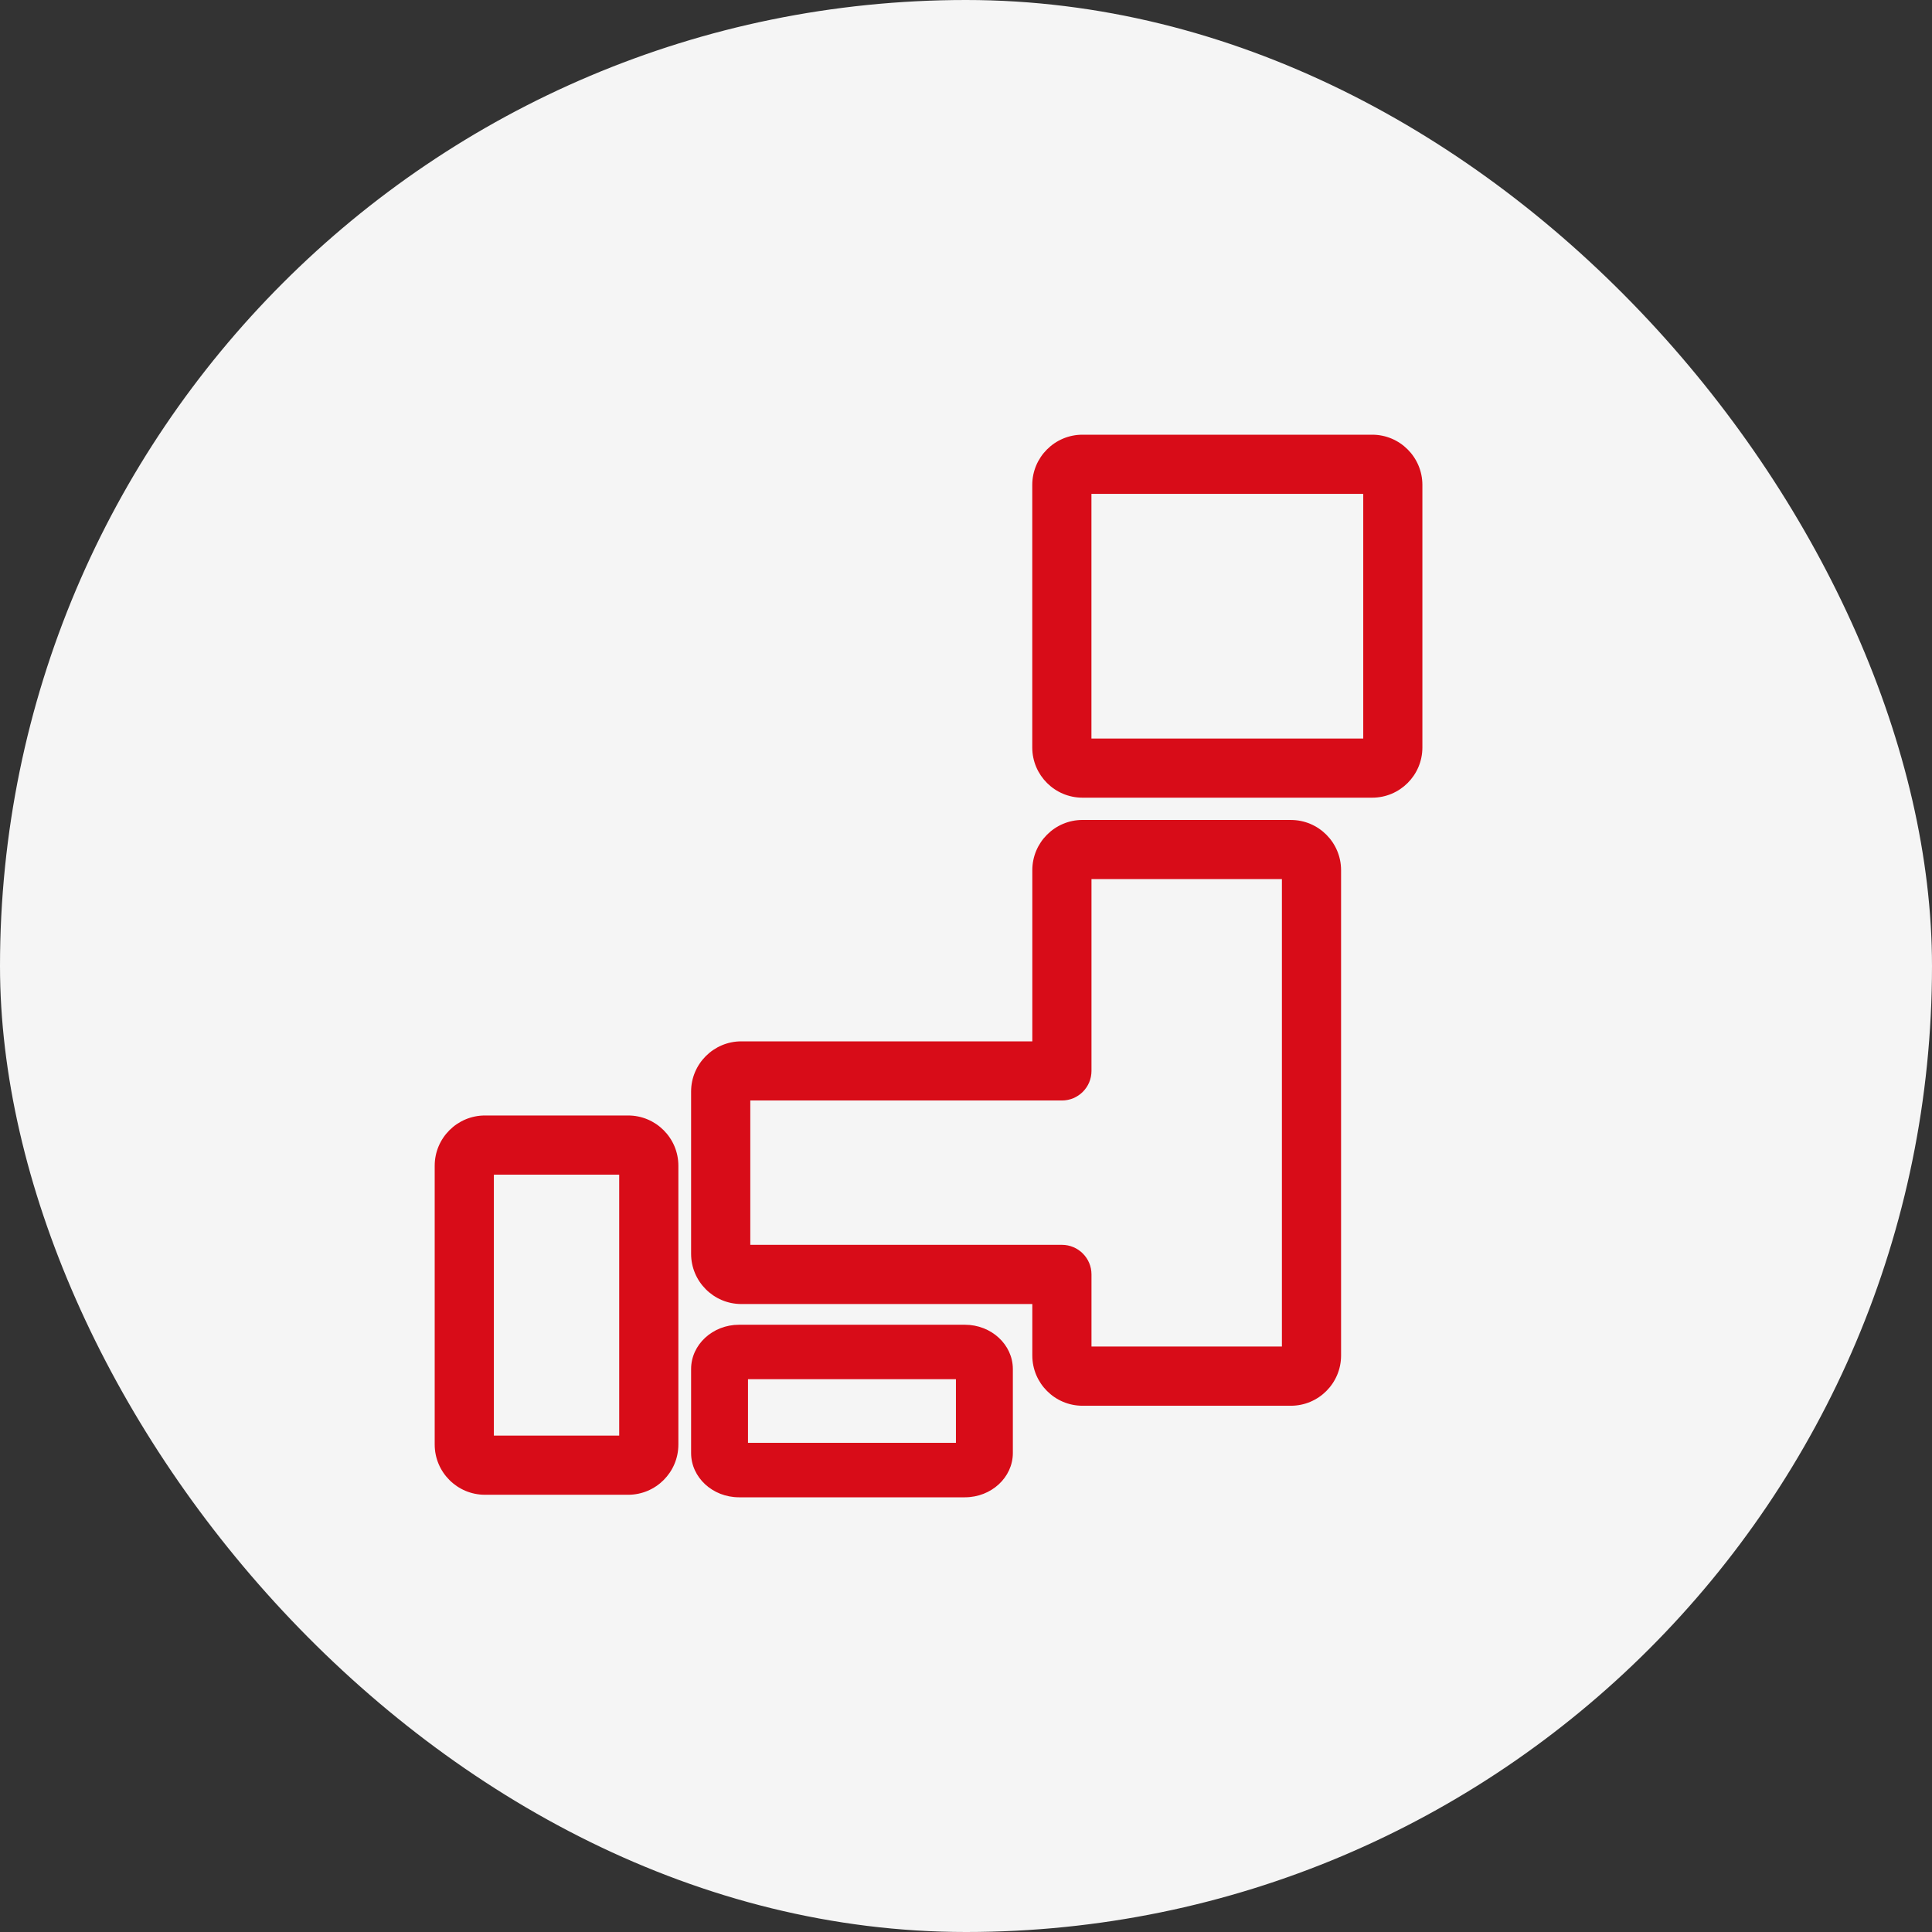 <svg width="80" height="80" viewBox="0 0 80 80" fill="none" xmlns="http://www.w3.org/2000/svg">
<rect x="0" y="0" width="80" height="80" fill="#333333" stroke="none"/>
<rect width="80" height="80" rx="40" fill="#F5F5F5"/>
<path d="M39.955 54.855C41.049 54.855 41.94 55.678 41.94 56.69V60.166C41.94 61.176 41.049 62 39.955 62H30.602C29.508 62 28.617 61.178 28.617 60.166V56.69C28.617 55.678 29.508 54.855 30.602 54.855H39.955ZM26.01 46.19C27.157 46.19 28.09 47.123 28.09 48.269V59.815C28.09 60.963 27.156 61.895 26.01 61.895H20.08C18.933 61.895 18 60.961 18 59.815V48.269C18 47.123 18.934 46.19 20.08 46.19H26.01ZM30.973 59.743H39.583V57.11H30.973V59.743ZM20.45 48.64V59.445H25.64V48.64H20.45ZM53.452 33.953C54.599 33.953 55.531 34.887 55.531 36.033V56.13C55.531 57.276 54.598 58.209 53.452 58.209H44.825C43.679 58.209 42.746 57.276 42.746 56.13V53.997H30.697C29.55 53.997 28.617 53.063 28.617 51.917V45.199C28.617 44.053 29.551 43.12 30.697 43.12H42.746V36.032C42.746 34.885 43.679 33.952 44.825 33.952H53.452V33.953ZM45.196 44.345C45.196 45.02 44.647 45.569 43.972 45.569H31.068V51.546H43.972C44.647 51.546 45.196 52.095 45.196 52.77V55.757H53.081V36.402H45.196V44.345ZM56.82 18C57.966 18 58.898 18.934 58.898 20.08V30.952C58.898 32.098 57.966 33.03 56.82 33.03H44.823C43.677 33.03 42.744 32.098 42.744 30.952V20.08C42.744 18.933 43.677 18 44.823 18H56.82ZM45.194 30.582H56.449V20.45H45.194V30.582Z" fill="#D80C18"/>
</svg>
